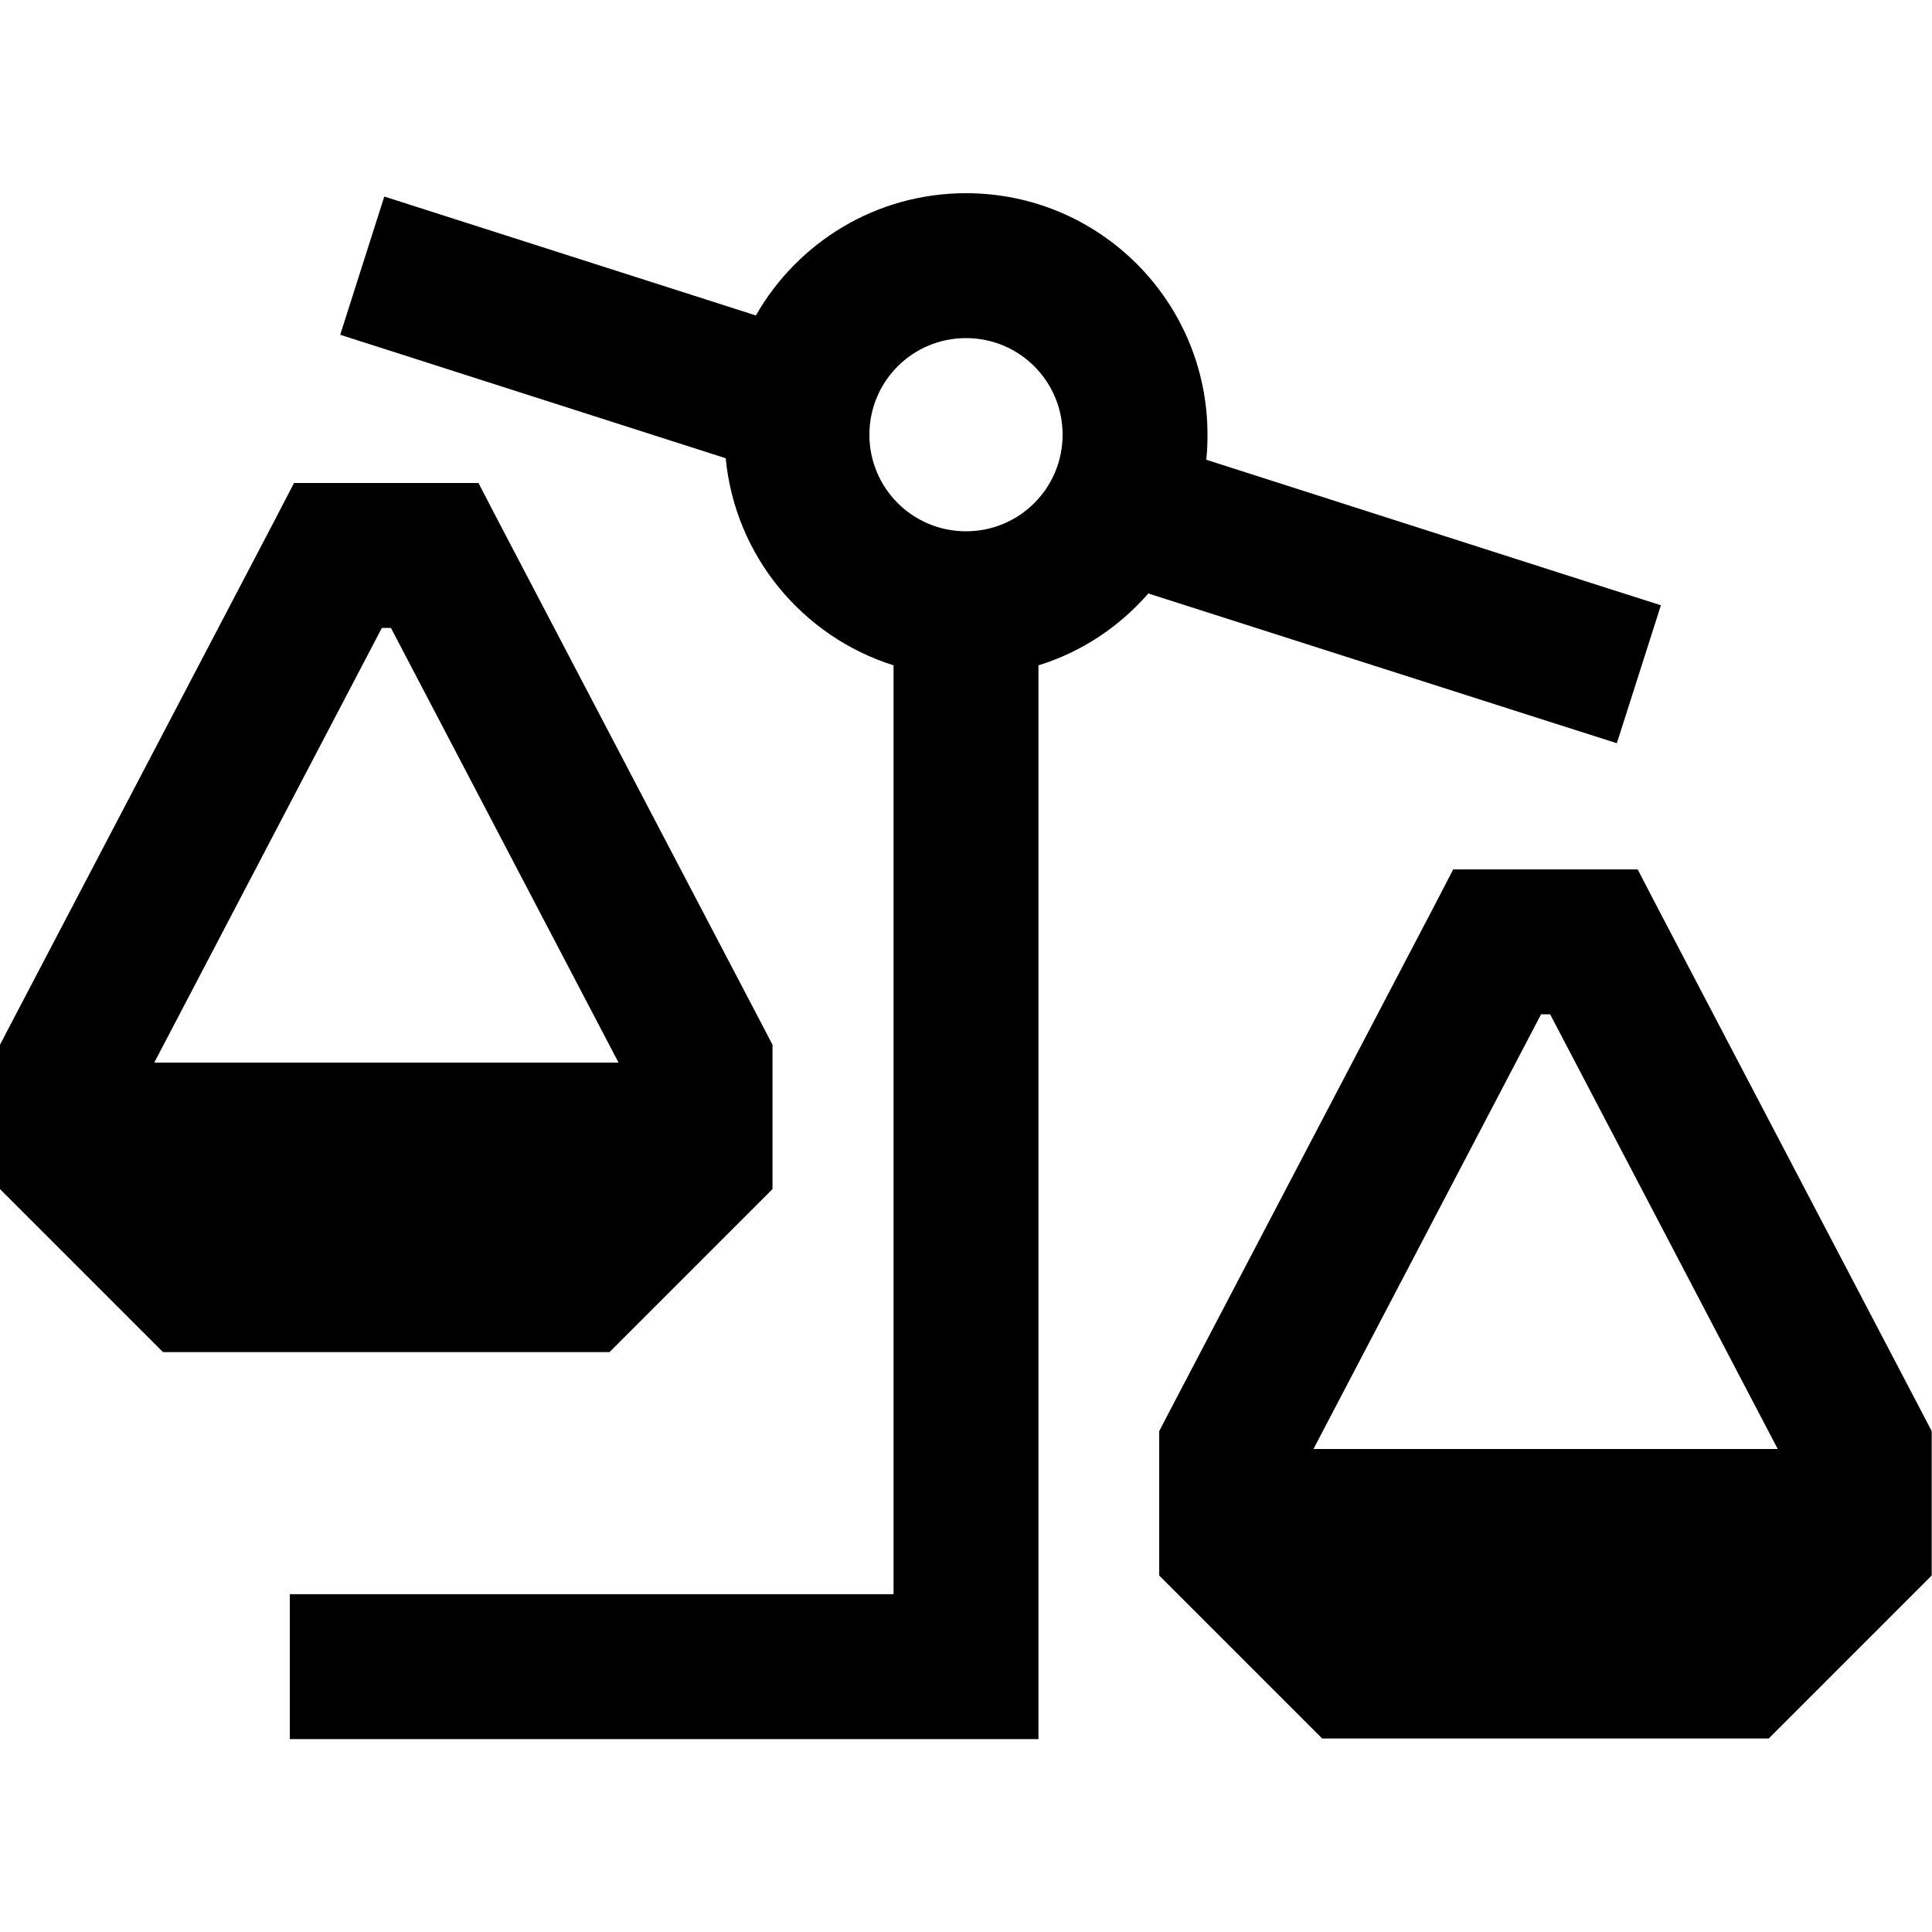 <svg xmlns="http://www.w3.org/2000/svg" viewBox="0 0 640 640"><!--! Font Awesome Pro 7.1.0 by @fontawesome - https://fontawesome.com License - https://fontawesome.com/license (Commercial License) Copyright 2025 Fonticons, Inc. --><path opacity=".4" fill="currentColor" d=""/><path fill="currentColor" d="M400 144C400 146.8 399.9 149.5 399.6 152.3L527.3 193.2L550.2 200.5L535.6 246.2L512.7 238.9L380.4 196.6C370.8 207.6 358.3 216 344 220.4L344 576.1L96 576.1L96 528.1L296 528.1L296 220.4C265.9 210.9 243.5 184.2 240.4 151.8L112.7 110.9L127.3 65.1L250.4 104.5C264.2 80.3 290.2 64 320 64C364.2 64 400 99.8 400 144zM542.5 288L549.2 300.9L637.2 468.9L639.9 474.1L639.9 521.9L632.9 528.9L592.9 568.9L585.9 575.9L438 575.9L431 568.9L391 528.9L384 521.9L384 474.1L386.7 468.9L474.7 300.9L481.4 288L542.4 288zM513.5 336L510.5 336L435.1 480L588.9 480L513.5 336zM144 160L158.5 160L165.2 172.9L253.2 340.9L255.9 346.1L255.9 393.9L248.9 400.9L208.9 440.9L201.9 447.9L54 447.9L47 440.9L7 400.9L0 393.9L0 346.1L2.7 340.9L90.7 172.9L97.4 160L143.9 160zM204.9 352L129.5 208L126.5 208L51.1 352L204.9 352zM320 176C337.7 176 352 161.7 352 144C352 126.3 337.7 112 320 112C302.3 112 288 126.3 288 144C288 161.7 302.3 176 320 176z"/></svg>